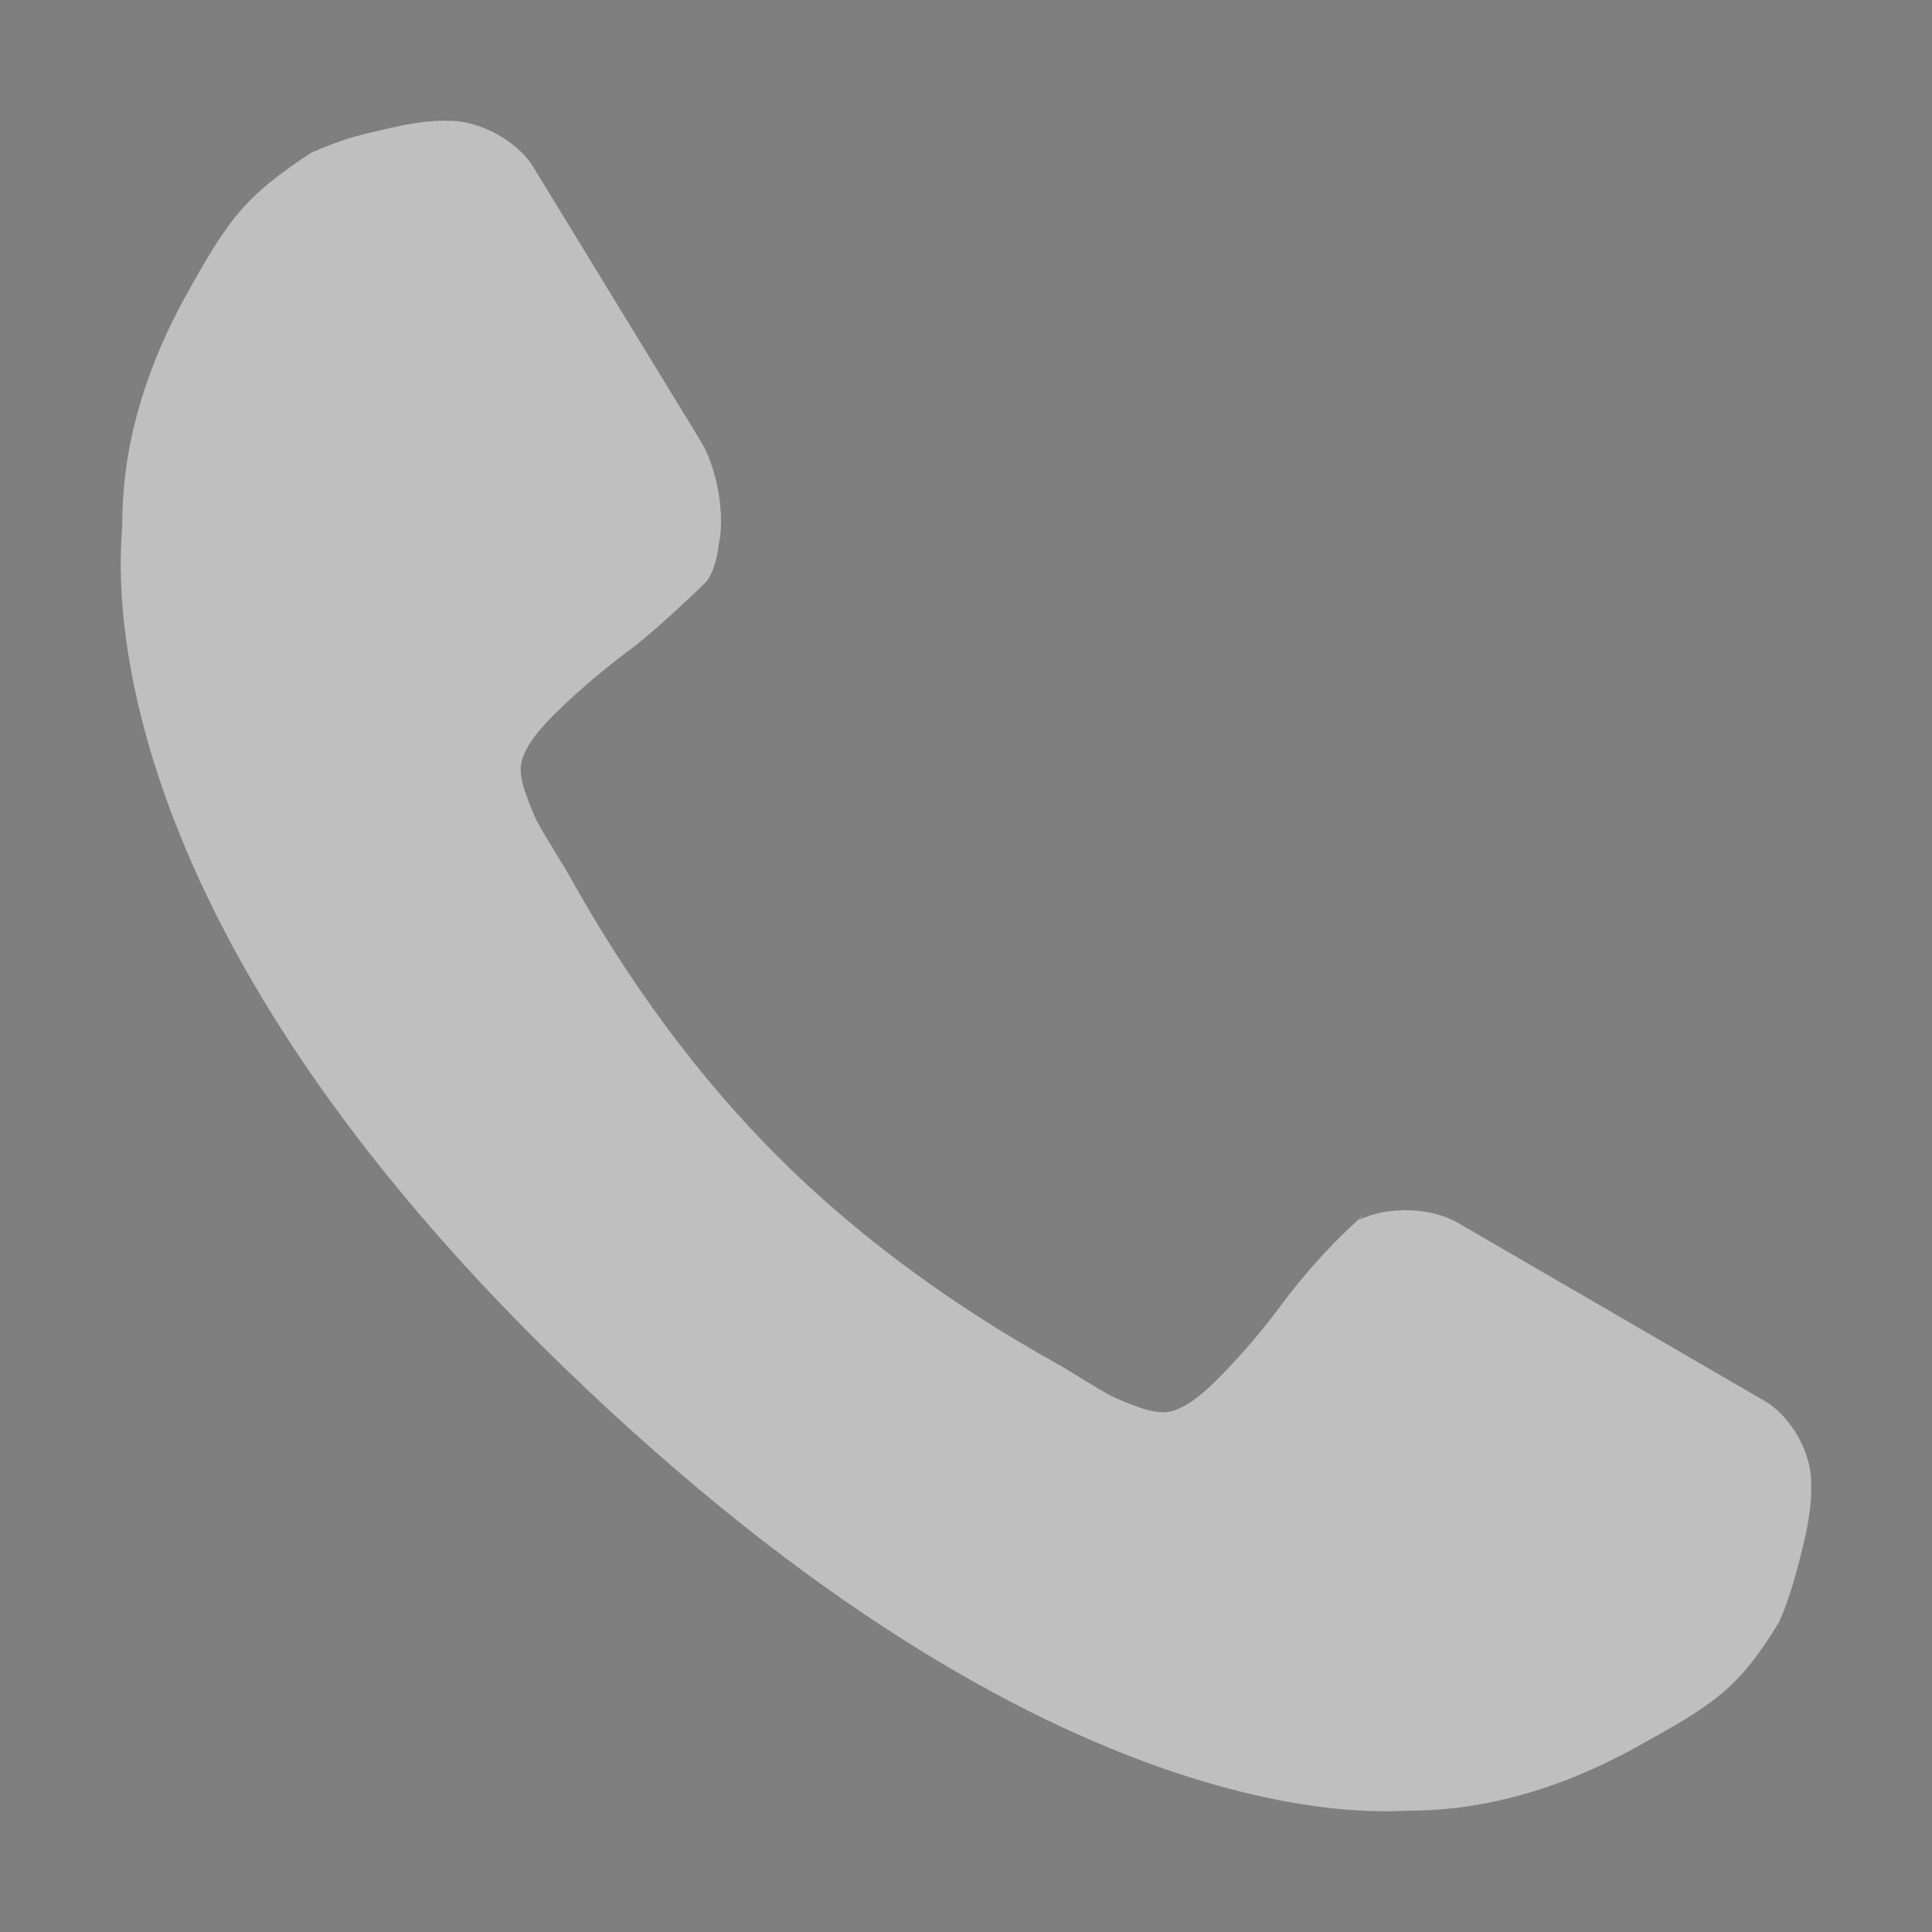 <svg width="16" height="16" viewBox="0 0 16 16" fill="none" xmlns="http://www.w3.org/2000/svg">
<rect x="0" y="0" width="16" height="16" fill="#808080" stroke="none"/>
<rect opacity="0.01" width="16" height="16" fill="black"/>
<path opacity="0.5" d="M14.945 12.746C14.879 13.036 14.809 13.263 14.736 13.429C14.389 14 14.191 14.114 13.521 14.486C12.896 14.825 12.278 14.995 11.667 14.995C11.488 14.995 8.777 15.293 4.676 11.33C0.575 7.367 1.014 4.514 1.013 4.335C1.013 3.723 1.183 3.105 1.522 2.48C1.894 1.809 2.016 1.636 2.578 1.264C2.901 1.127 2.972 1.121 3.261 1.054C3.549 0.988 3.705 1.001 3.705 1.001C3.964 0.992 4.282 1.164 4.417 1.384L5.802 3.652C5.937 3.873 6.008 4.258 5.952 4.511C5.952 4.511 5.931 4.739 5.832 4.835C5.732 4.93 5.437 5.216 5.214 5.383C4.991 5.549 4.785 5.725 4.596 5.911C4.406 6.097 4.312 6.25 4.312 6.37C4.312 6.43 4.328 6.505 4.362 6.595C4.395 6.685 4.423 6.753 4.446 6.799C4.47 6.845 4.516 6.925 4.586 7.038C4.656 7.152 4.694 7.215 4.701 7.228C5.206 8.139 5.784 8.92 6.435 9.572C7.086 10.223 7.867 10.802 8.777 11.307C8.791 11.314 8.854 11.352 8.967 11.422C9.08 11.492 9.16 11.538 9.206 11.562C9.252 11.585 9.32 11.613 9.41 11.647C9.5 11.68 9.575 11.696 9.635 11.696C9.754 11.696 9.907 11.602 10.093 11.412C10.28 11.223 10.456 11.017 10.621 10.794C10.787 10.571 10.97 10.365 11.169 10.175C11.369 9.986 11.253 10.105 11.253 10.105C11.482 9.987 11.849 9.997 12.072 10.126L14.612 11.601C14.836 11.73 15.012 12.045 14.999 12.304C14.999 12.304 15.012 12.457 14.945 12.746Z" fill="white"/>
</svg>
